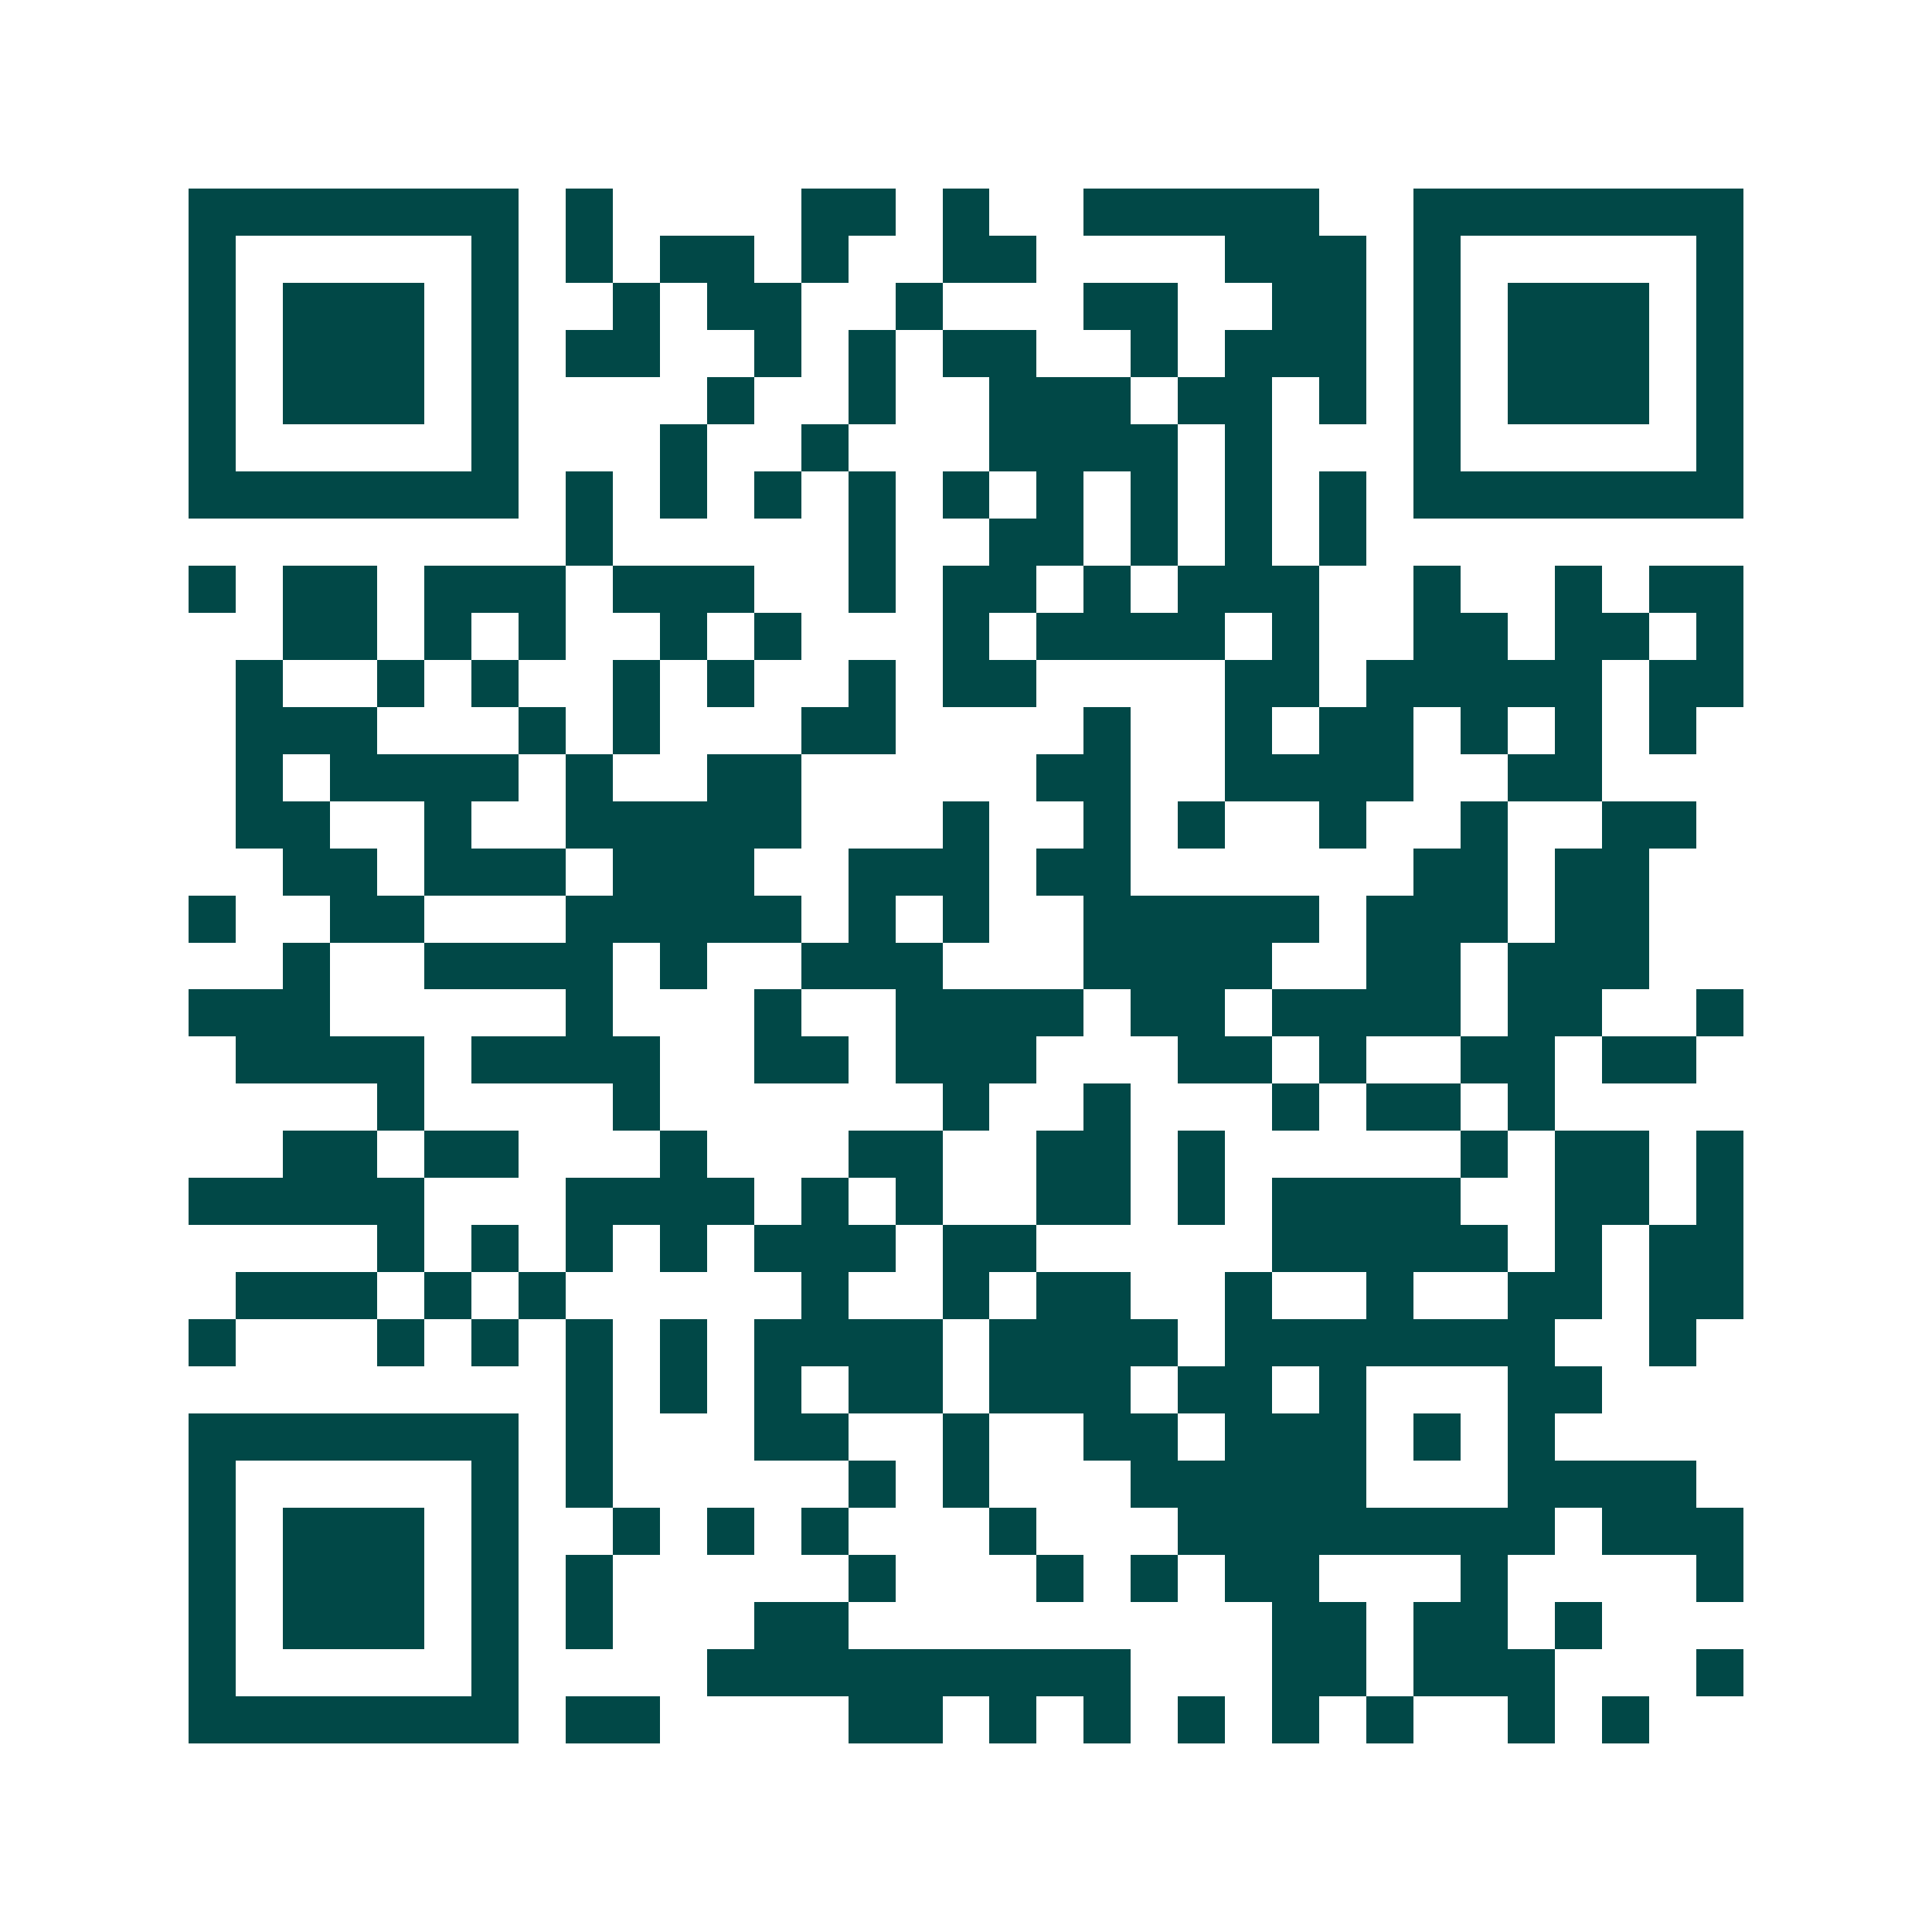 <svg xmlns="http://www.w3.org/2000/svg" width="200" height="200" viewBox="0 0 41 41" shape-rendering="crispEdges"><path fill="#ffffff" d="M0 0h41v41H0z"/><path stroke="#014847" d="M4 4.5h7m1 0h1m4 0h2m1 0h1m2 0h5m2 0h7M4 5.5h1m5 0h1m1 0h1m1 0h2m1 0h1m2 0h2m4 0h3m1 0h1m5 0h1M4 6.5h1m1 0h3m1 0h1m2 0h1m1 0h2m2 0h1m3 0h2m2 0h2m1 0h1m1 0h3m1 0h1M4 7.5h1m1 0h3m1 0h1m1 0h2m2 0h1m1 0h1m1 0h2m2 0h1m1 0h3m1 0h1m1 0h3m1 0h1M4 8.5h1m1 0h3m1 0h1m4 0h1m2 0h1m2 0h3m1 0h2m1 0h1m1 0h1m1 0h3m1 0h1M4 9.5h1m5 0h1m3 0h1m2 0h1m3 0h4m1 0h1m3 0h1m5 0h1M4 10.5h7m1 0h1m1 0h1m1 0h1m1 0h1m1 0h1m1 0h1m1 0h1m1 0h1m1 0h1m1 0h7M12 11.5h1m5 0h1m2 0h2m1 0h1m1 0h1m1 0h1M4 12.5h1m1 0h2m1 0h3m1 0h3m2 0h1m1 0h2m1 0h1m1 0h3m2 0h1m2 0h1m1 0h2M6 13.5h2m1 0h1m1 0h1m2 0h1m1 0h1m3 0h1m1 0h4m1 0h1m2 0h2m1 0h2m1 0h1M5 14.5h1m2 0h1m1 0h1m2 0h1m1 0h1m2 0h1m1 0h2m4 0h2m1 0h5m1 0h2M5 15.5h3m3 0h1m1 0h1m3 0h2m4 0h1m2 0h1m1 0h2m1 0h1m1 0h1m1 0h1M5 16.5h1m1 0h4m1 0h1m2 0h2m5 0h2m2 0h4m2 0h2M5 17.5h2m2 0h1m2 0h5m3 0h1m2 0h1m1 0h1m2 0h1m2 0h1m2 0h2M6 18.5h2m1 0h3m1 0h3m2 0h3m1 0h2m6 0h2m1 0h2M4 19.5h1m2 0h2m3 0h5m1 0h1m1 0h1m2 0h5m1 0h3m1 0h2M6 20.5h1m2 0h4m1 0h1m2 0h3m3 0h4m2 0h2m1 0h3M4 21.5h3m5 0h1m3 0h1m2 0h4m1 0h2m1 0h4m1 0h2m2 0h1M5 22.5h4m1 0h4m2 0h2m1 0h3m3 0h2m1 0h1m2 0h2m1 0h2M8 23.5h1m4 0h1m6 0h1m2 0h1m3 0h1m1 0h2m1 0h1M6 24.5h2m1 0h2m3 0h1m3 0h2m2 0h2m1 0h1m5 0h1m1 0h2m1 0h1M4 25.5h5m3 0h4m1 0h1m1 0h1m2 0h2m1 0h1m1 0h4m2 0h2m1 0h1M8 26.5h1m1 0h1m1 0h1m1 0h1m1 0h3m1 0h2m5 0h5m1 0h1m1 0h2M5 27.5h3m1 0h1m1 0h1m5 0h1m2 0h1m1 0h2m2 0h1m2 0h1m2 0h2m1 0h2M4 28.5h1m3 0h1m1 0h1m1 0h1m1 0h1m1 0h4m1 0h4m1 0h7m2 0h1M12 29.5h1m1 0h1m1 0h1m1 0h2m1 0h3m1 0h2m1 0h1m3 0h2M4 30.5h7m1 0h1m3 0h2m2 0h1m2 0h2m1 0h3m1 0h1m1 0h1M4 31.5h1m5 0h1m1 0h1m5 0h1m1 0h1m3 0h5m3 0h4M4 32.5h1m1 0h3m1 0h1m2 0h1m1 0h1m1 0h1m3 0h1m3 0h8m1 0h3M4 33.5h1m1 0h3m1 0h1m1 0h1m5 0h1m3 0h1m1 0h1m1 0h2m3 0h1m4 0h1M4 34.5h1m1 0h3m1 0h1m1 0h1m3 0h2m9 0h2m1 0h2m1 0h1M4 35.5h1m5 0h1m4 0h9m3 0h2m1 0h3m3 0h1M4 36.5h7m1 0h2m4 0h2m1 0h1m1 0h1m1 0h1m1 0h1m1 0h1m2 0h1m1 0h1"/></svg>

